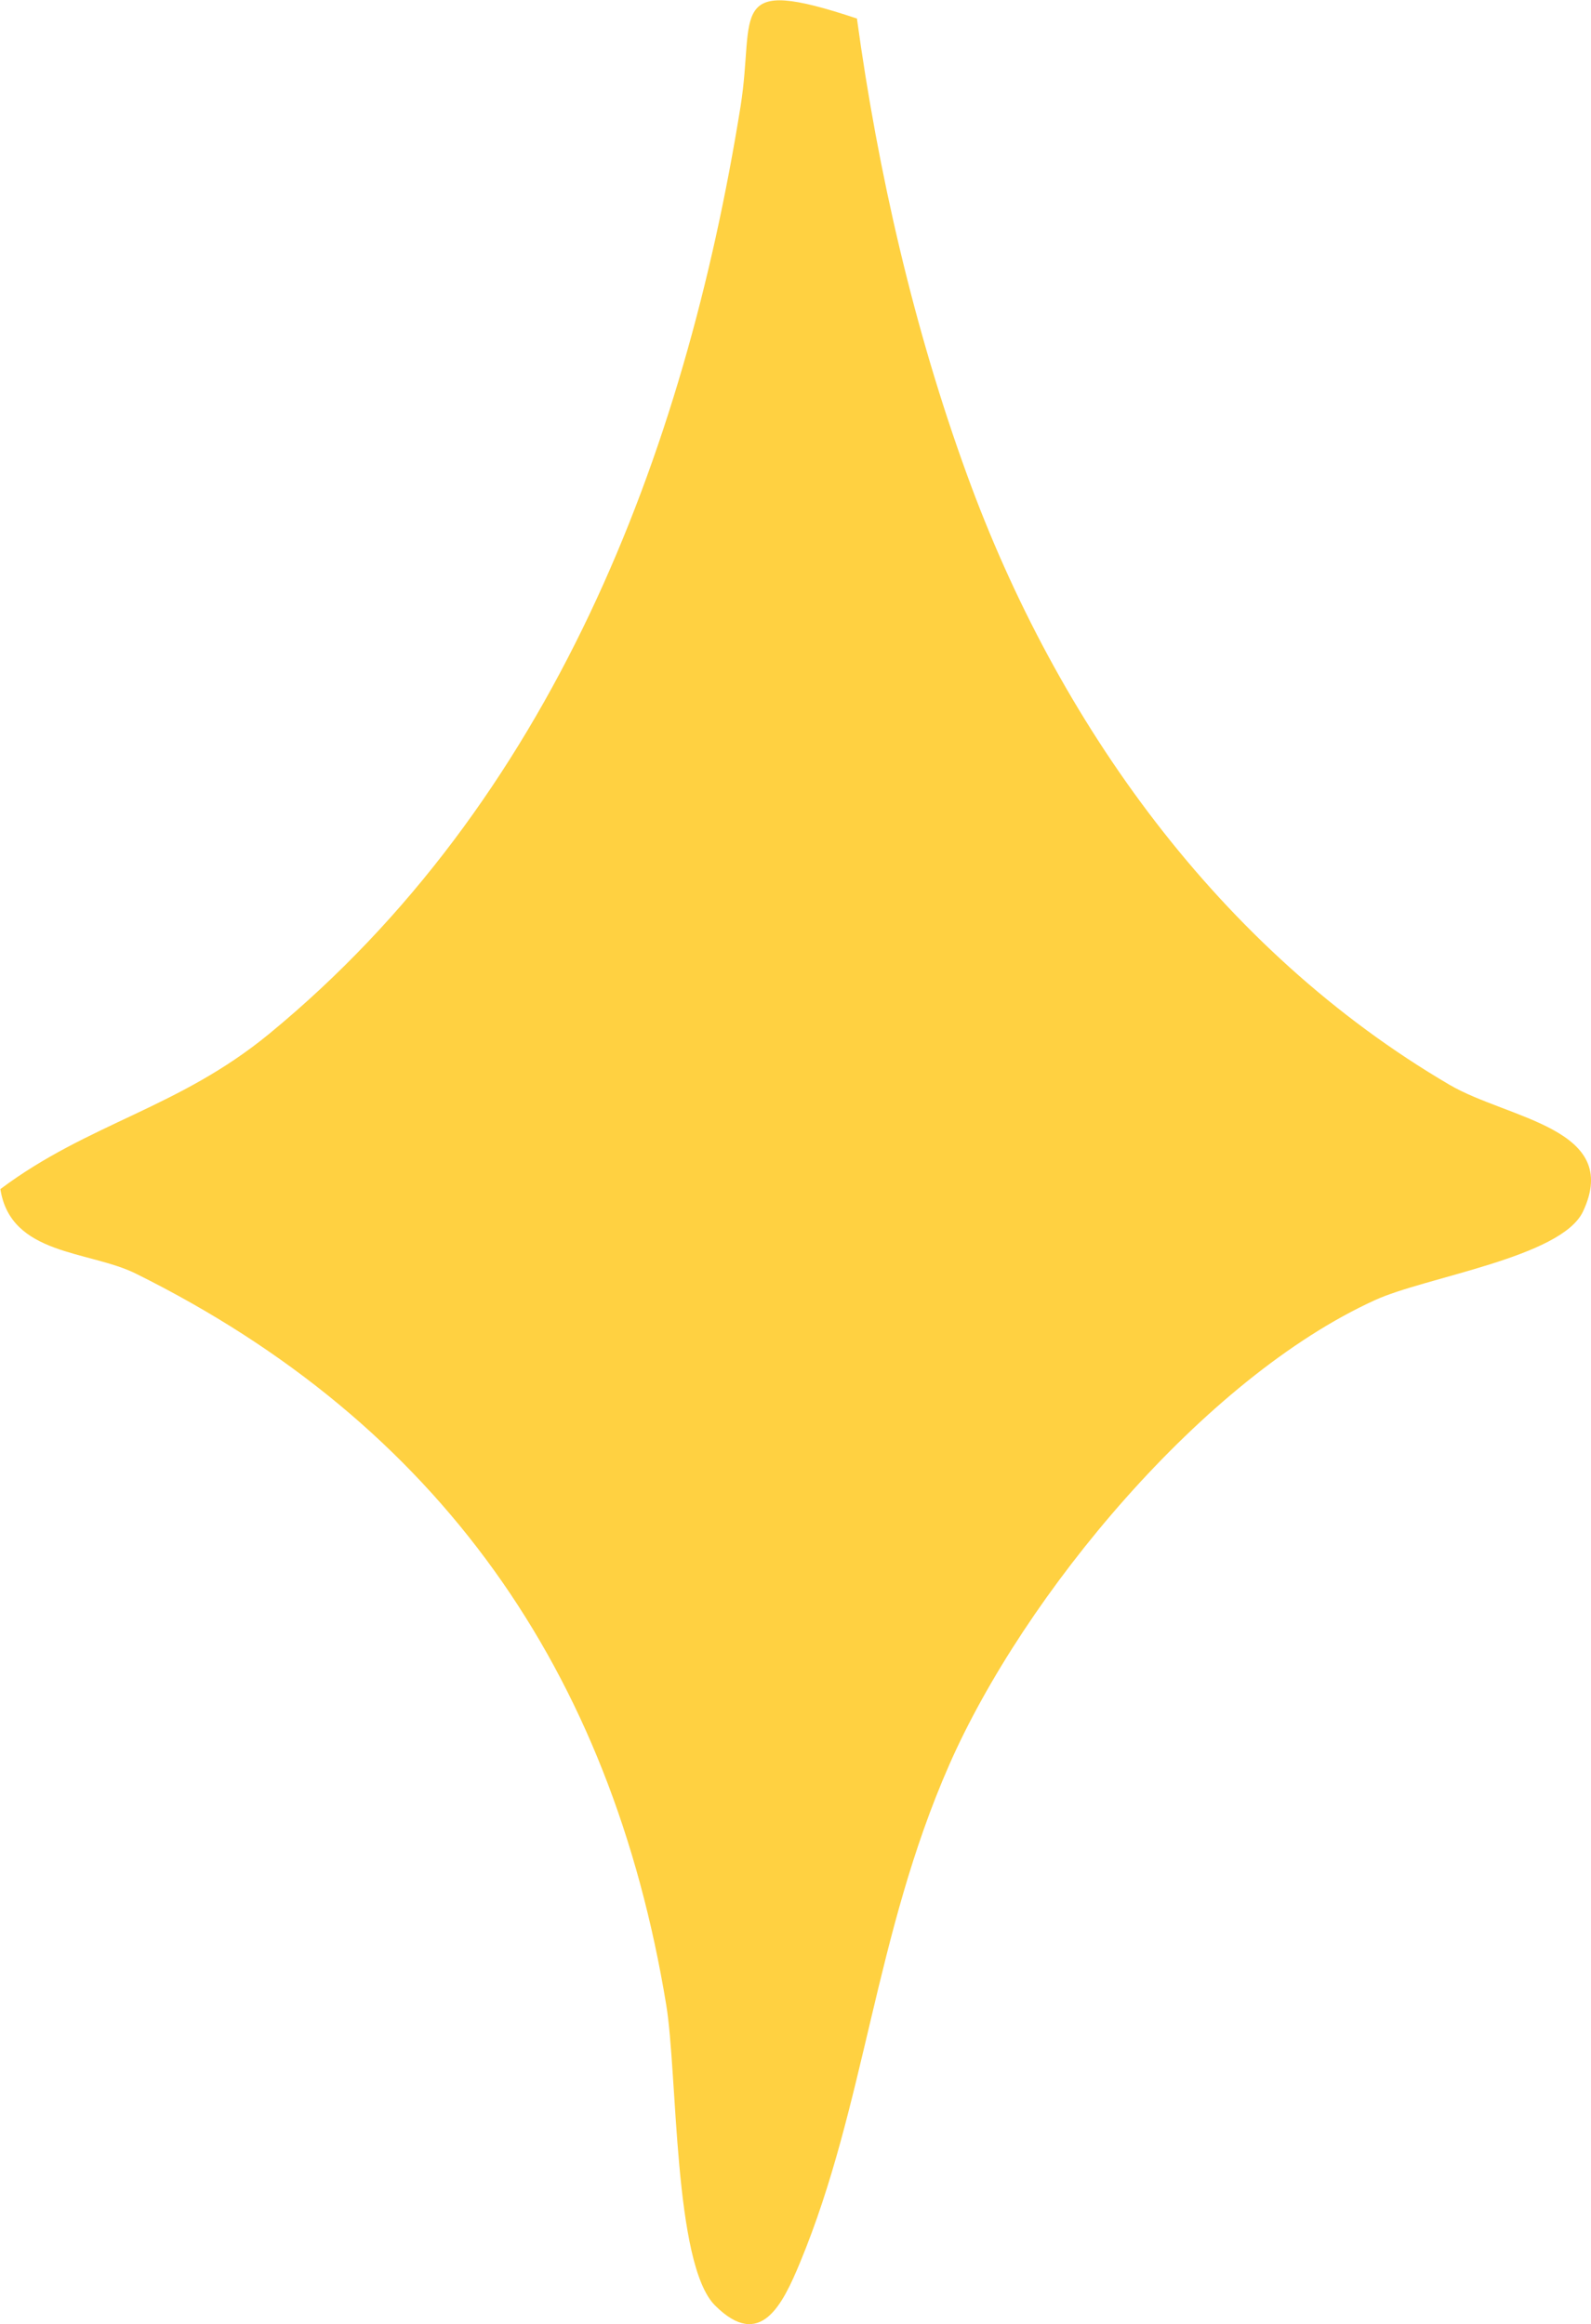 <svg width="115" height="168" viewBox="0 0 115 168" fill="none" xmlns="http://www.w3.org/2000/svg">
<g clip-path="url(#clip0_928_4715)">
<path d="M61.938 1.321C63.454 12.436 66.072 23.827 69.904 34.337C76.409 52.249 88.152 68.675 104.773 78.415C108.991 80.891 117.26 81.551 114.421 87.577C112.85 90.906 103.009 92.309 99.371 93.987C86.994 99.628 74.011 115.283 68.608 127.582C63.206 139.881 62.544 152.179 57.831 163.543C56.563 166.597 54.964 169.926 51.684 166.652C48.679 163.653 48.982 149.923 48.155 144.916C44.186 120.786 31.727 102.93 9.813 92.062C6.422 90.383 0.772 90.768 0.027 85.954C6.422 81.166 12.9 80.121 19.46 74.728C39.831 57.972 49.478 32.934 53.531 7.676C54.605 0.908 52.4 -1.843 61.965 1.348L61.938 1.321Z" fill="#FFD141"/>
</g>
<defs>
<clipPath id="clip0_928_4715">
<rect width="115" height="168" fill="white"/>
</clipPath>
</defs>
</svg>
